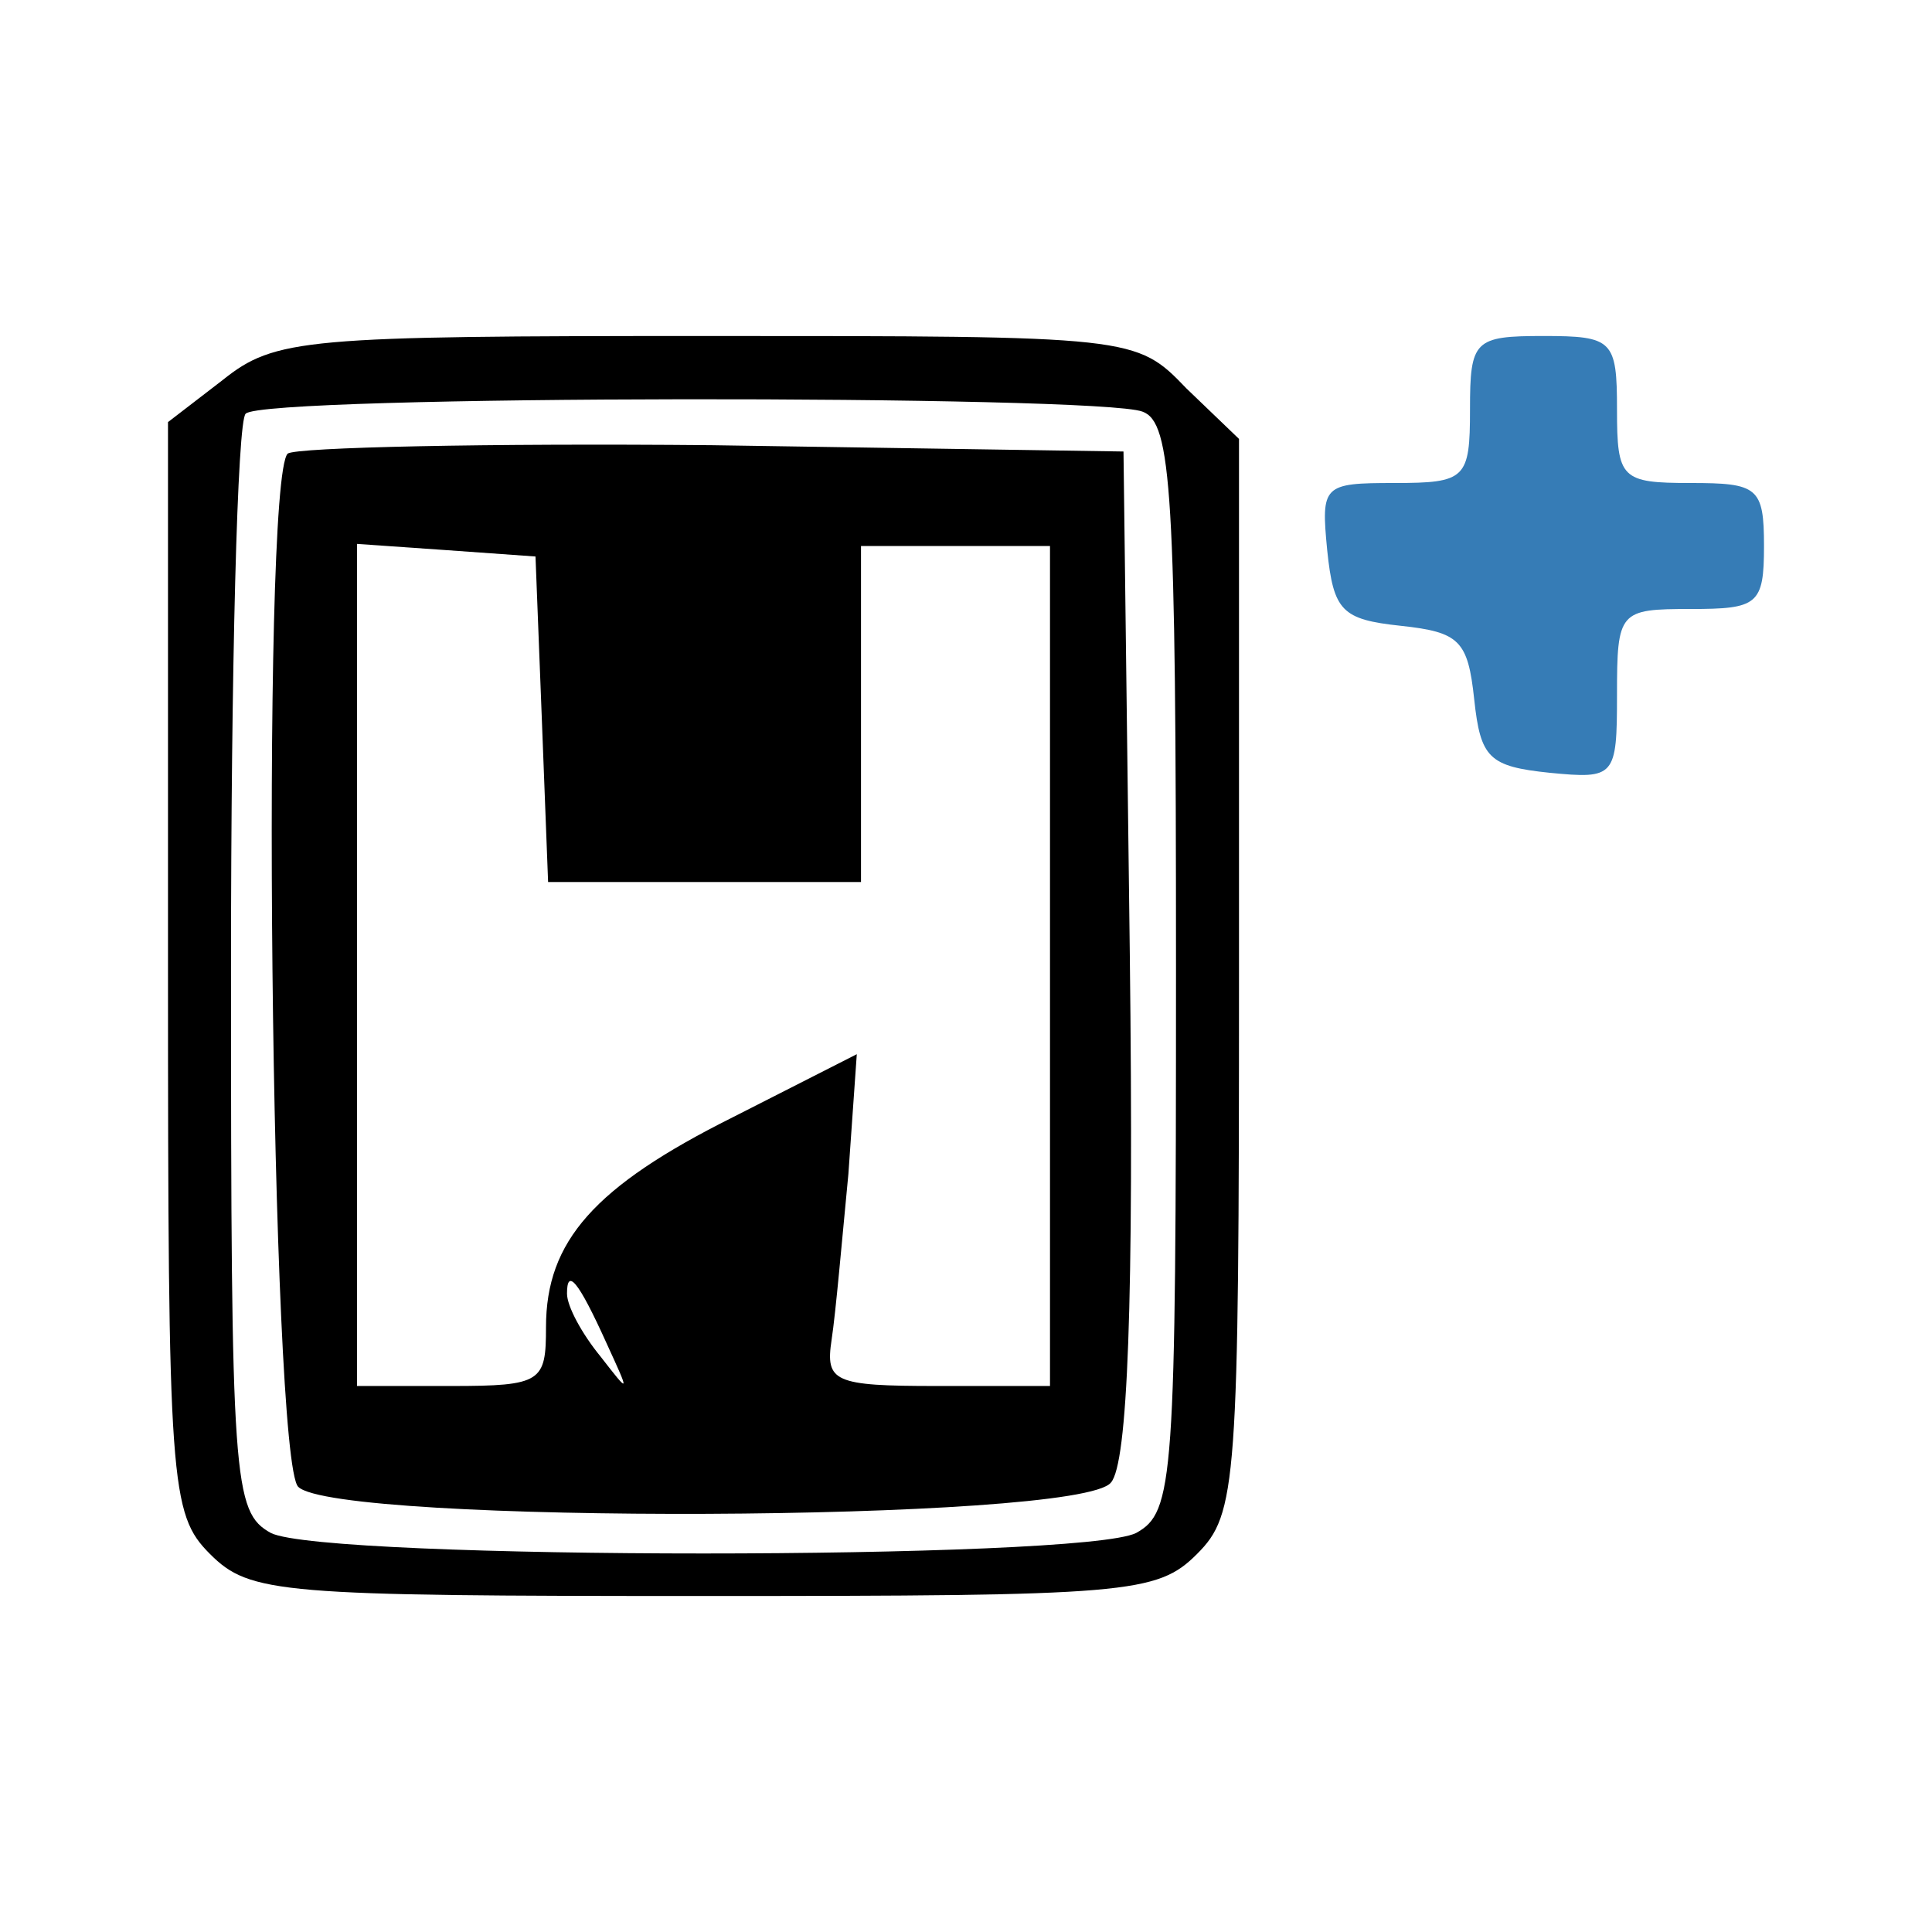 <?xml version="1.0" standalone="no"?>
<!DOCTYPE svg PUBLIC "-//W3C//DTD SVG 20010904//EN"
 "http://www.w3.org/TR/2001/REC-SVG-20010904/DTD/svg10.dtd">
<svg version="1.0" xmlns="http://www.w3.org/2000/svg"
 width="92pt" height="92pt" viewBox="0 0 92 92"
 preserveAspectRatio="xMidYMid meet">
<g transform="translate(0,92) scale(0.1,-0.1)"
fill="#000000" stroke="none">
<path d="M106 739 l-26 -20 0 -260 c0 -246 1 -260 20 -279 19 -19 33 -20 235
-20 202 0 216 1 235 20 19 19 20 33 20 275 l0 256 -25 24 c-24 25 -25 25 -228
25 -192 0 -206 -1 -231 -21z m438 -15 c14 -5 16 -38 16 -265 0 -245 -1 -259
-19 -269 -26 -13 -386 -13 -412 0 -18 10 -19 24 -19 269 0 142 3 261 7 264 8
9 406 9 427 1z"/>
<path d="M137 704 c-13 -13 -8 -479 5 -492 18 -18 372 -17 387 2 8 9 11 85 9
252 l-3 239 -196 3 c-107 1 -198 -1 -202 -4z m121 -126 l3 -78 74 0 75 0 0 80
0 80 45 0 45 0 0 -200 0 -200 -54 0 c-49 0 -53 2 -50 22 2 13 5 48 8 79 l4 57
-59 -30 c-66 -33 -89 -59 -89 -100 0 -26 -2 -28 -45 -28 l-45 0 0 201 0 200
43 -3 42 -3 3 -77z m31 -298 c11 -24 11 -24 -3 -6 -9 11 -16 24 -16 30 0 12 5
7 19 -24z"/>
<path fill="#367CB6" d="M700 725 c0 -33 -2 -35 -36 -35 -34 0 -35 -1 -32 -32 3 -29 7 -33 35
-36 28 -3 32 -7 35 -35 3 -28 7 -32 36 -35 31 -3 32 -2 32 37 0 40 1 41 35 41
32 0 35 2 35 30 0 28 -3 30 -35 30 -33 0 -35 2 -35 35 0 33 -2 35 -35 35 -33
0 -35 -2 -35 -35z"/>
</g>
</svg>
